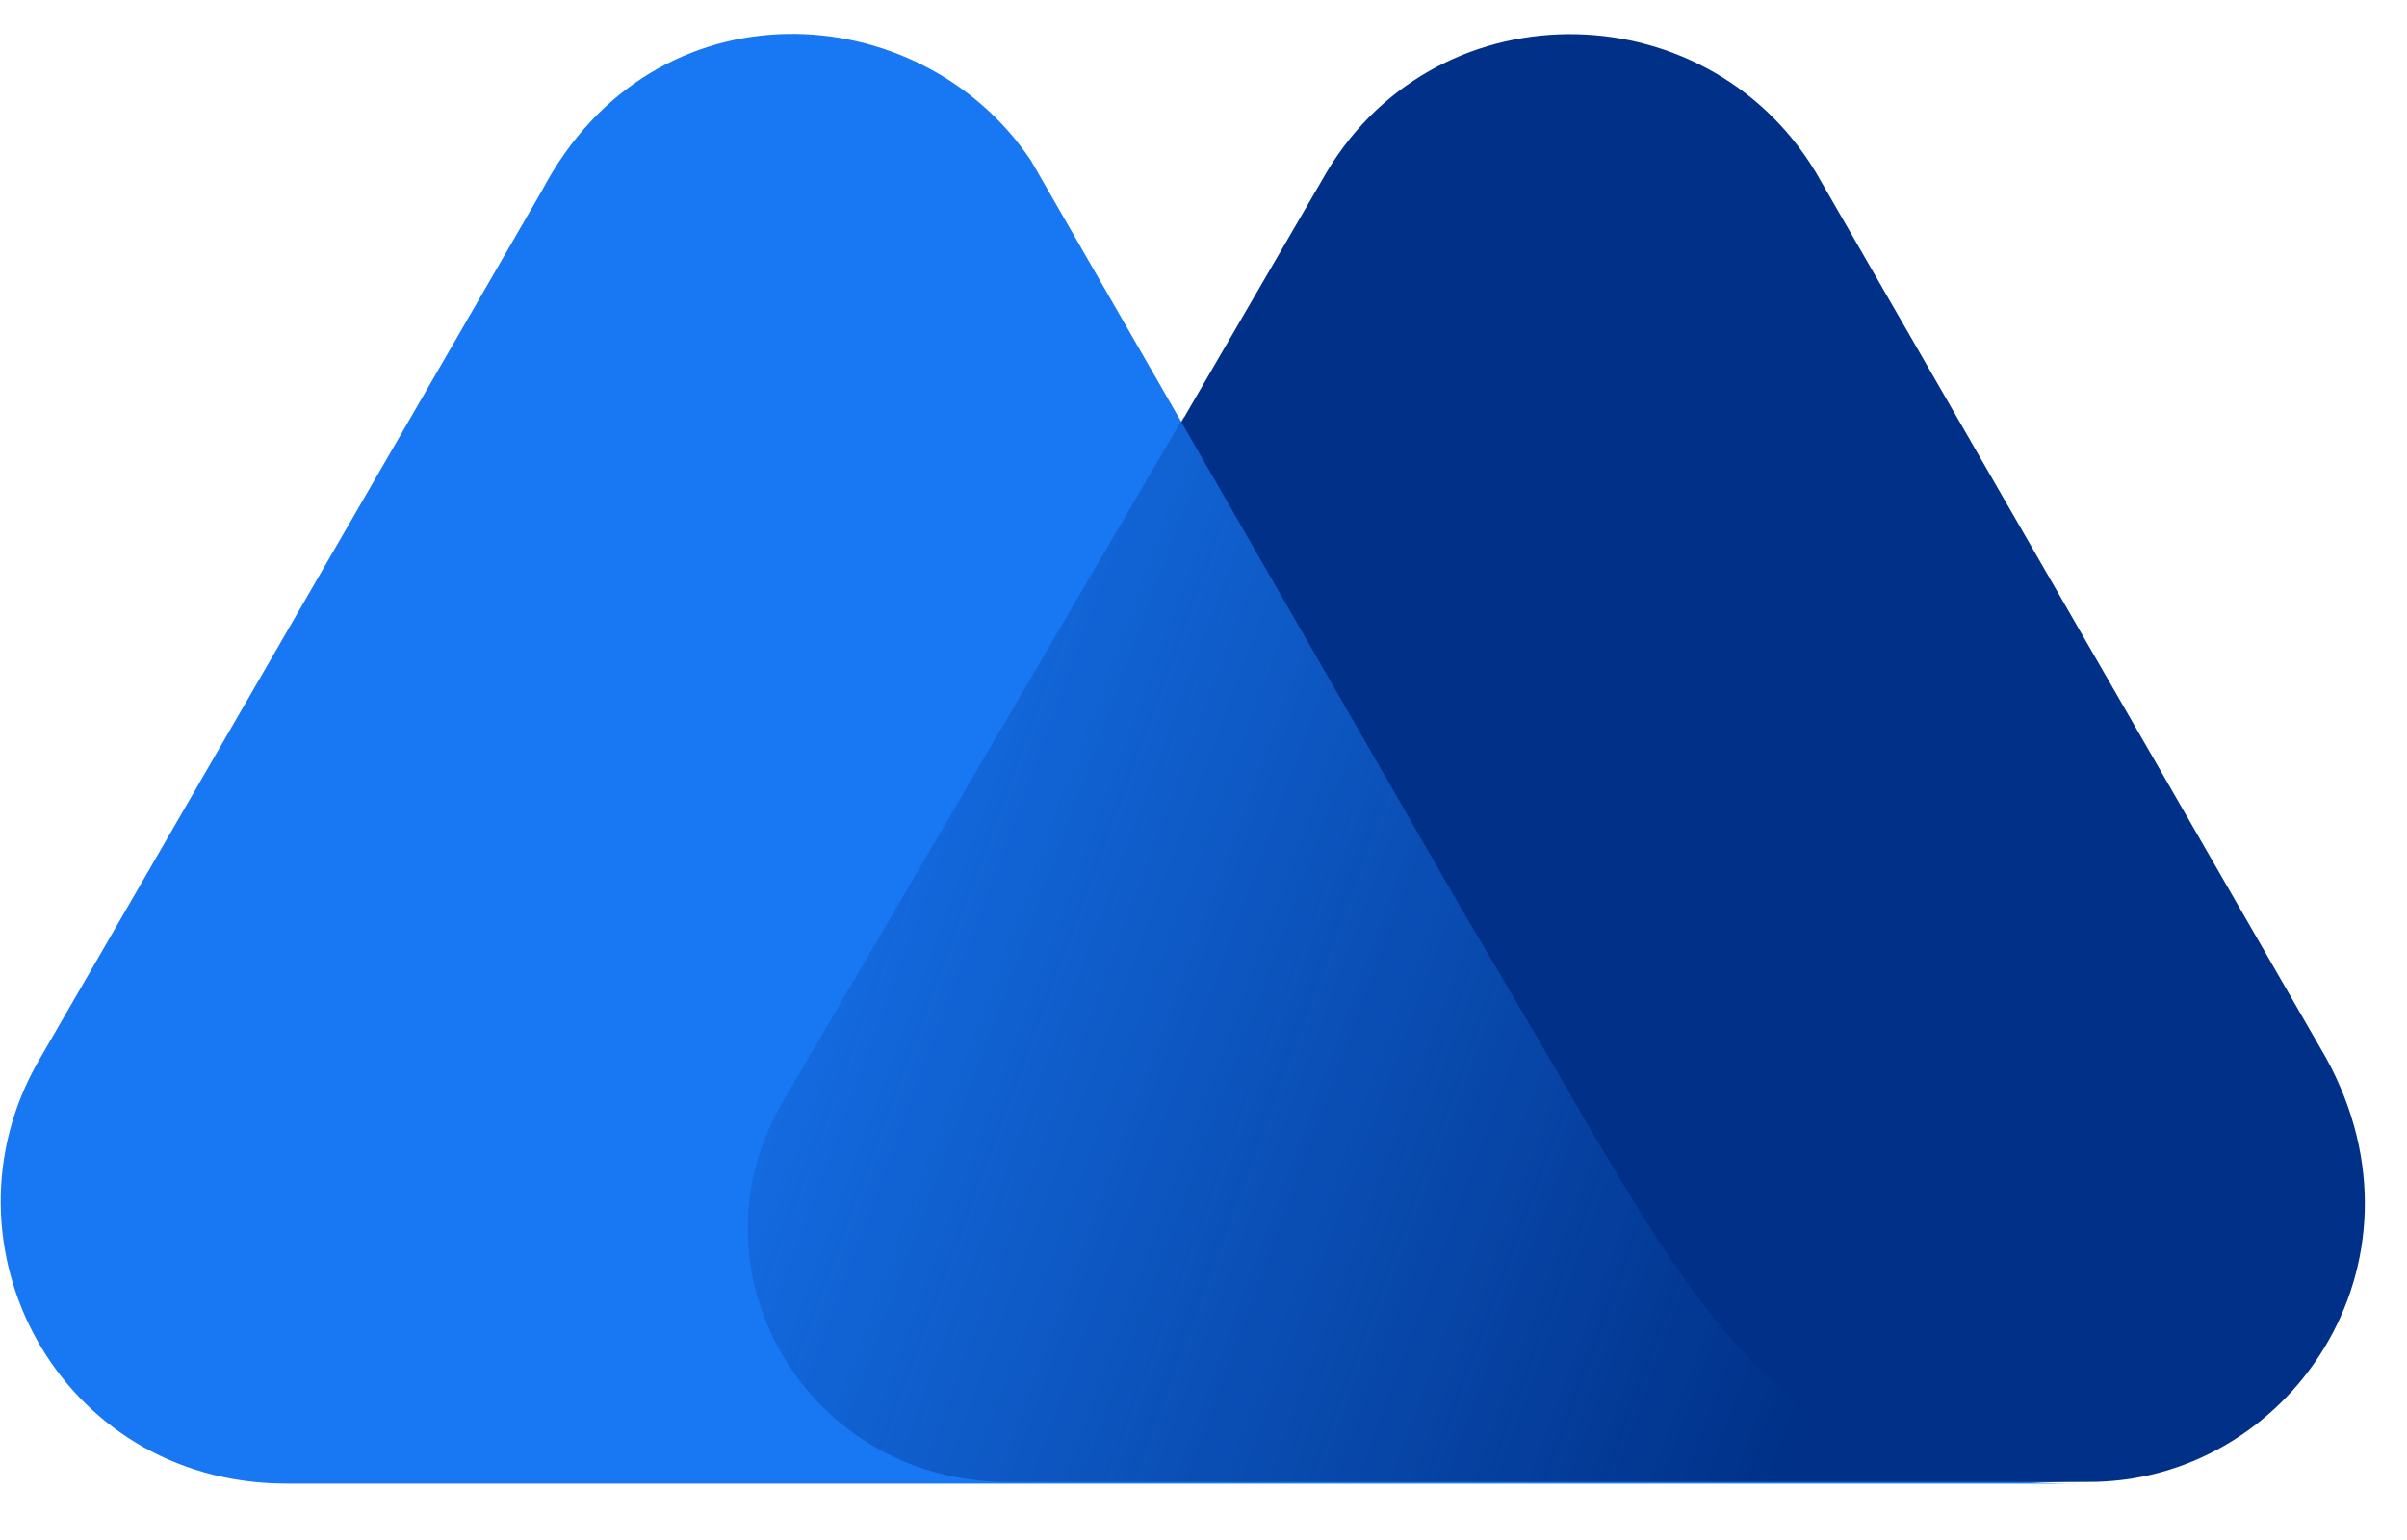 <svg width="100" height="64" viewBox="0 0 100 64" fill="none" xmlns="http://www.w3.org/2000/svg">
<path d="M96.641 43.971L75.434 7.153C70.806 -0.515 59.408 -0.584 54.918 7.498L32.675 45.767C28.53 52.813 33.642 61.586 42 61.586H86.694C95.052 61.655 101.338 52.537 96.641 43.971Z" fill="#003087"/>
<path d="M66.039 46.873L64.727 44.593C63.483 42.452 60.789 37.892 60.789 37.892L42.829 6.669C38.201 -0.238 27.148 -0.86 22.52 7.913L1.59 44.109C-2.762 51.708 2.418 61.586 11.813 61.655H56.23H75.157H86.417C74.95 61.724 71.289 55.714 66.039 46.873Z" fill="#1877F2"/>
<path d="M66.039 46.734L64.727 44.455C63.483 42.313 60.789 37.754 60.789 37.754L49.184 17.307L32.536 45.767C28.392 52.813 33.503 61.586 41.862 61.586H56.161H75.088H86.417C74.881 61.517 71.289 55.645 66.039 46.734Z" fill="url(#paint0_linear_1147_451)"/>
<defs>
<linearGradient id="paint0_linear_1147_451" x1="26.595" y1="32.869" x2="78.2" y2="51.939" gradientUnits="userSpaceOnUse">
<stop stop-color="#003087" stop-opacity="0"/>
<stop offset="1" stop-color="#003087"/>
</linearGradient>
</defs>
</svg>
